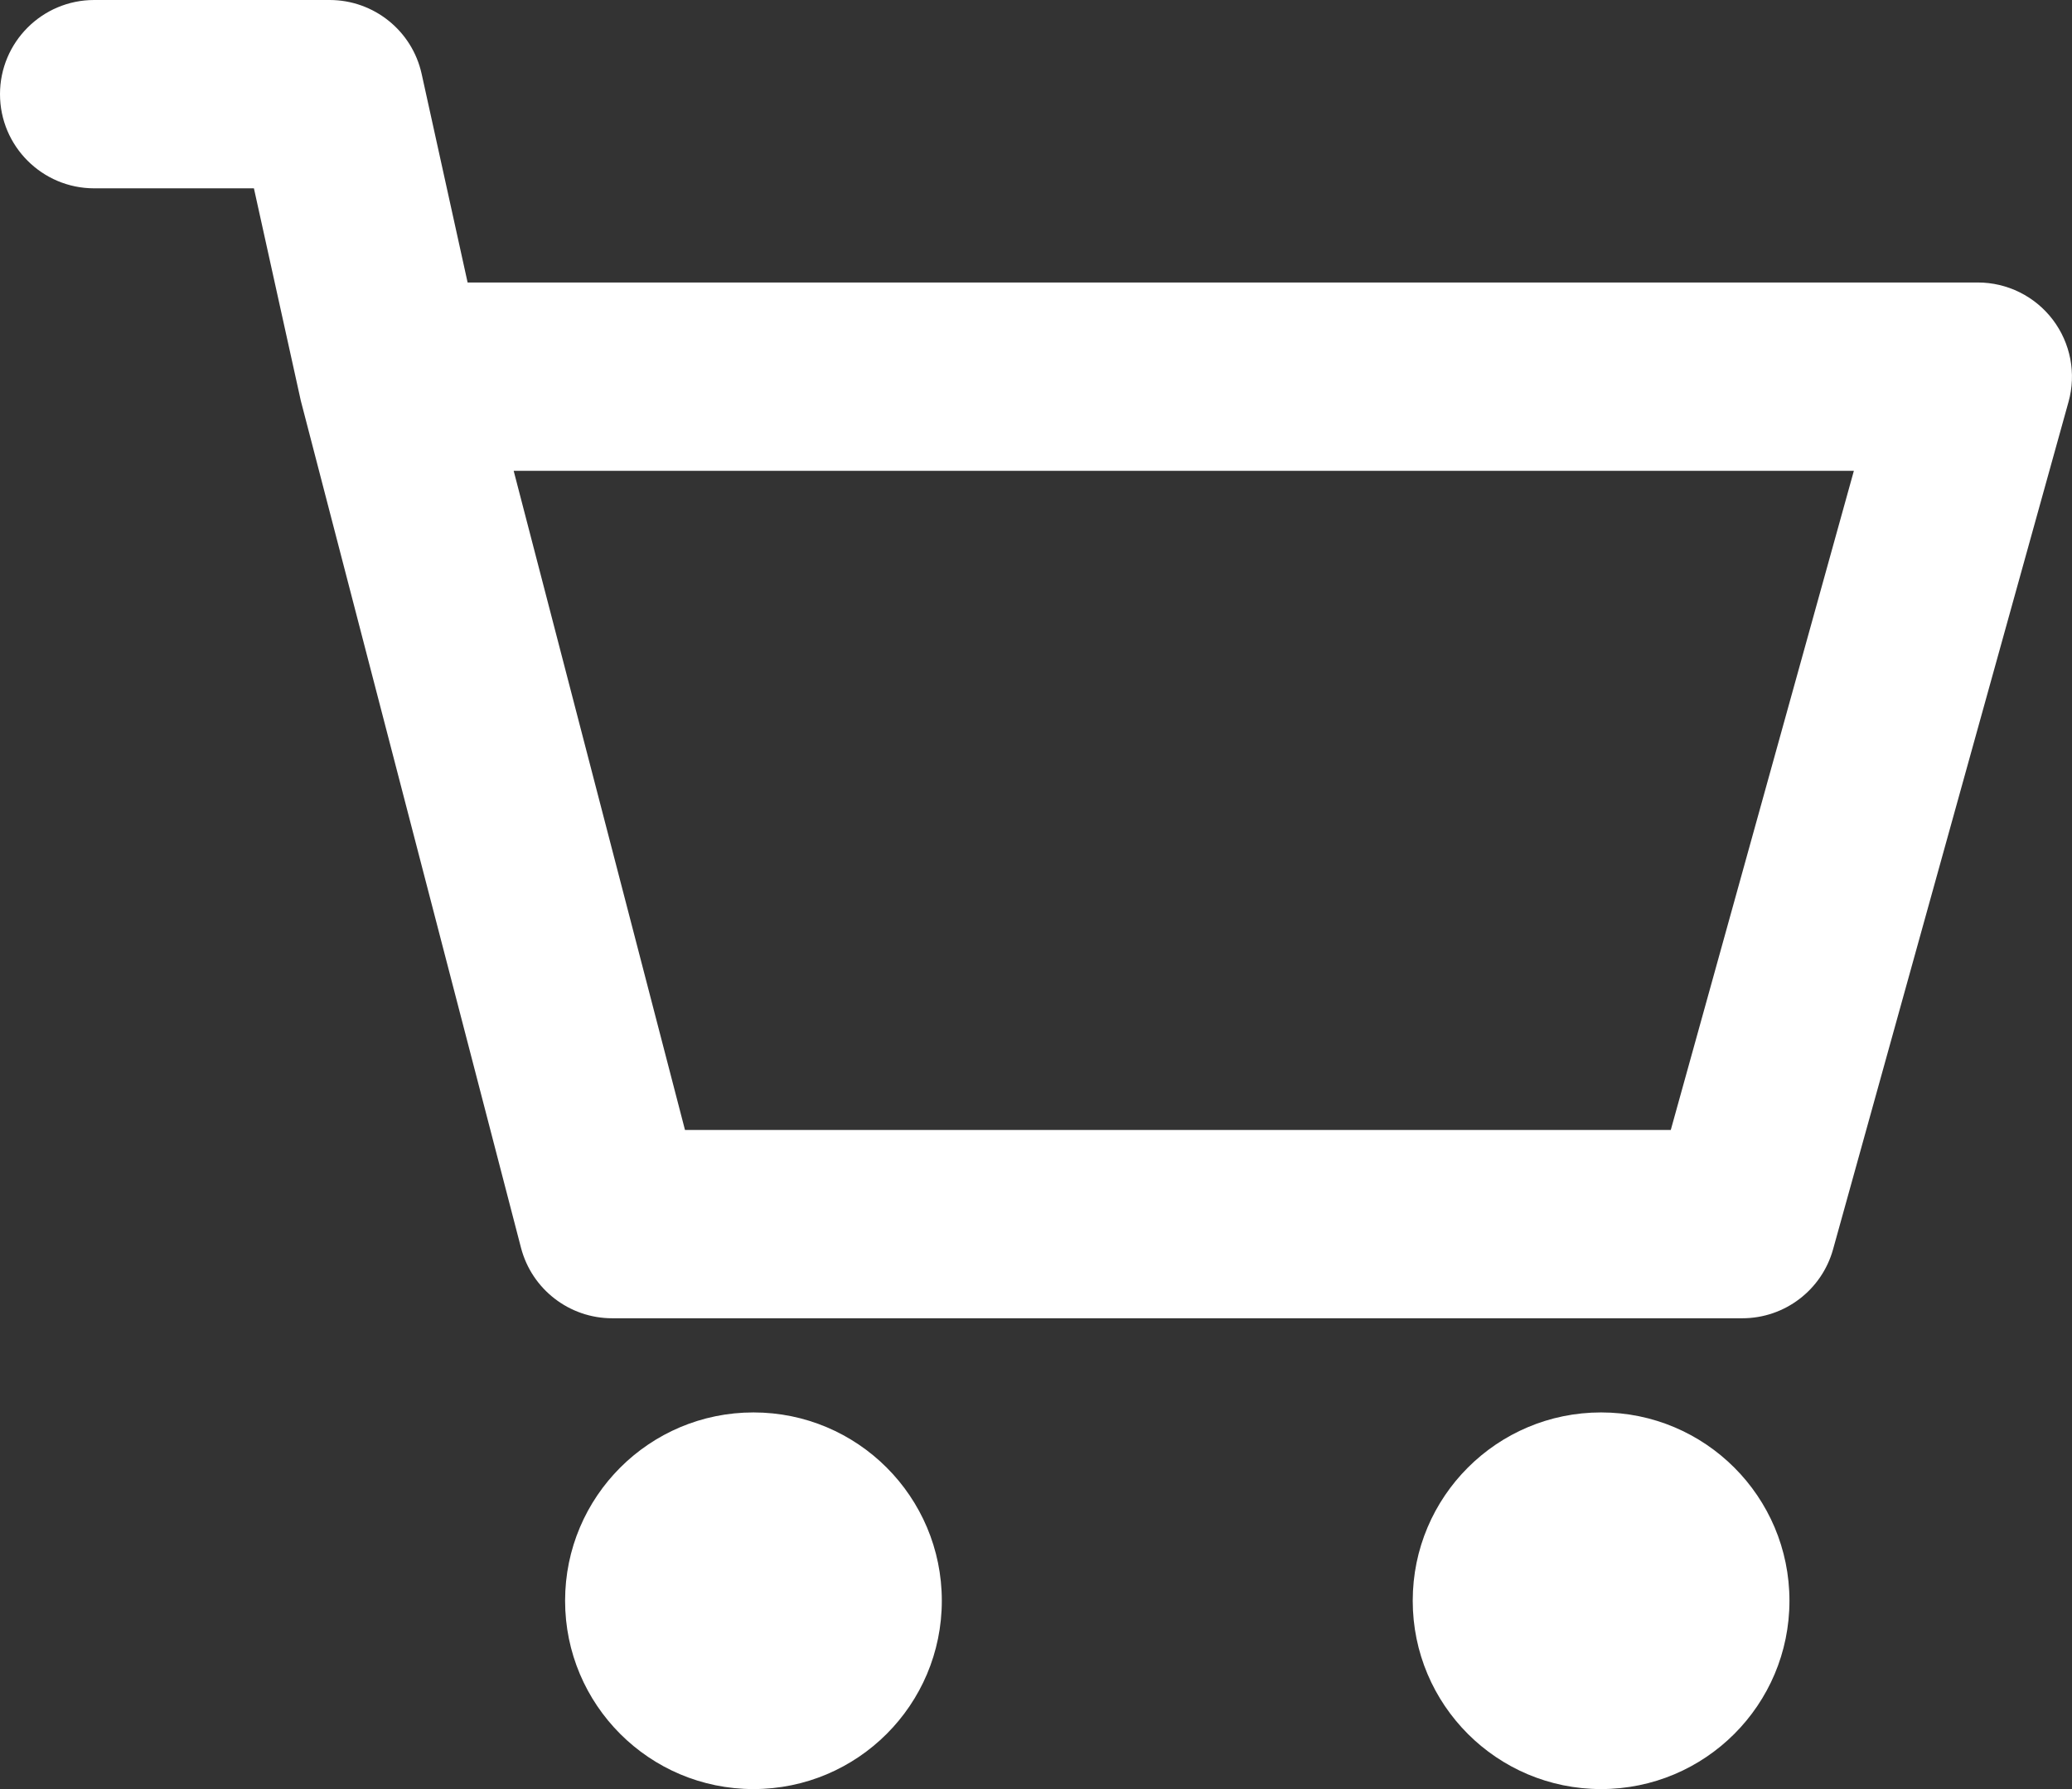 <?xml version="1.0" encoding="UTF-8"?> <svg xmlns="http://www.w3.org/2000/svg" width="22" height="19" viewBox="0 0 22 19" fill="none"><rect x="0" y="0" width="22" height="19" fill="#333333" stroke="none"/><path fill-rule="evenodd" clip-rule="evenodd" d="M0 1C0 0.448 0.448 0 1 0H3.5C3.969 0 4.376 0.326 4.477 0.785L4.965 3H21C21.312 3 21.607 3.146 21.796 3.395C21.985 3.644 22.047 3.967 21.963 4.268L19.463 13.268C19.343 13.7 18.949 14 18.5 14H6.5C6.045 14 5.647 13.692 5.532 13.252L3.193 4.252C3.19 4.239 3.187 4.227 3.185 4.215L2.696 2H1C0.448 2 0 1.552 0 1ZM5.454 5L7.273 12H17.74L19.684 5H5.454Z" fill="white"></path><path fill-rule="evenodd" clip-rule="evenodd" d="M8 19C9.105 19 10 18.105 10 17C10 15.895 9.105 15 8 15C6.895 15 6 15.895 6 17C6 18.105 6.895 19 8 19Z" fill="white"></path><path fill-rule="evenodd" clip-rule="evenodd" d="M17 19C18.105 19 19 18.105 19 17C19 15.895 18.105 15 17 15C15.895 15 15 15.895 15 17C15 18.105 15.895 19 17 19Z" fill="white"></path></svg> 